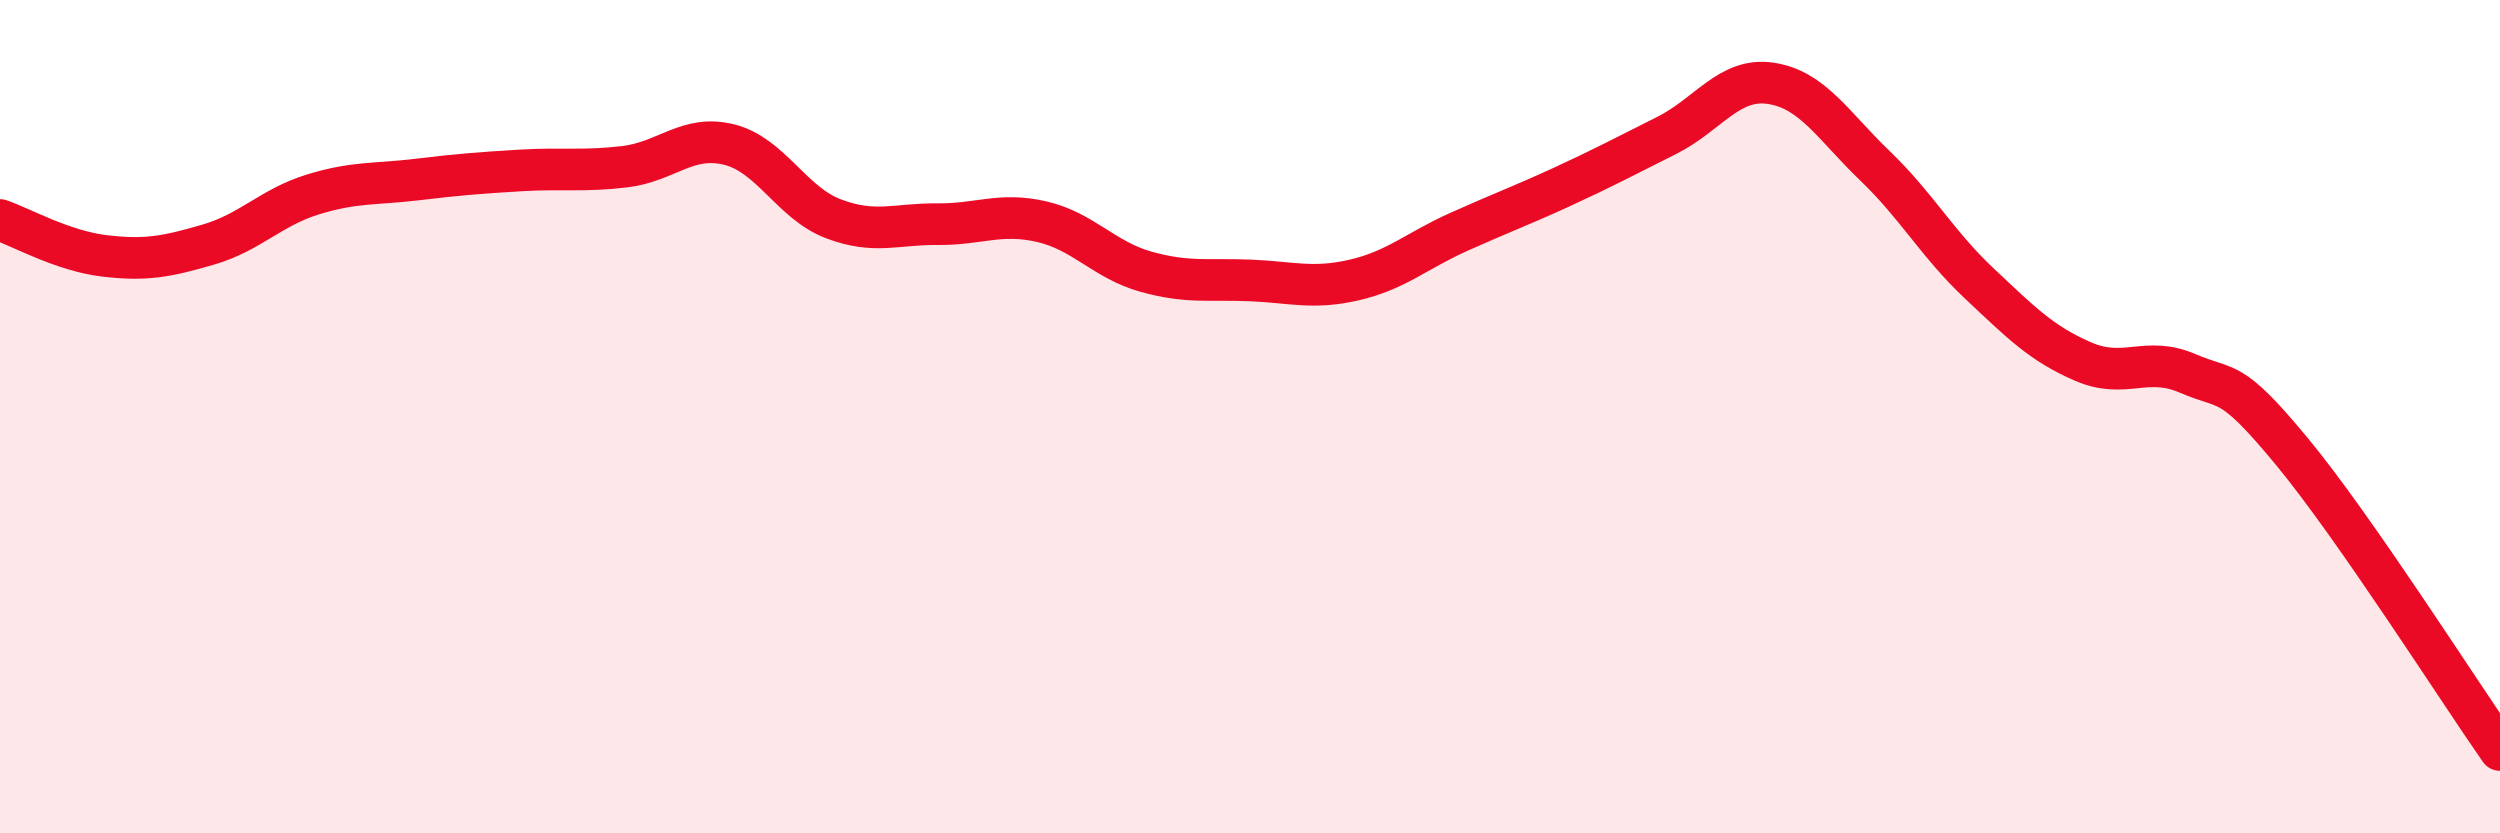 
    <svg width="60" height="20" viewBox="0 0 60 20" xmlns="http://www.w3.org/2000/svg">
      <path
        d="M 0,5.28 C 0.5,5.45 1.5,6.02 2.5,6.14 C 3.5,6.26 4,6.16 5,5.87 C 6,5.58 6.5,4.98 7.5,4.67 C 8.5,4.36 9,4.43 10,4.31 C 11,4.19 11.5,4.15 12.5,4.09 C 13.5,4.03 14,4.12 15,4 C 16,3.88 16.5,3.22 17.5,3.47 C 18.5,3.72 19,4.87 20,5.25 C 21,5.63 21.5,5.37 22.5,5.38 C 23.5,5.39 24,5.09 25,5.32 C 26,5.55 26.5,6.24 27.5,6.52 C 28.5,6.8 29,6.69 30,6.73 C 31,6.77 31.5,6.95 32.5,6.72 C 33.5,6.49 34,6.02 35,5.57 C 36,5.12 36.5,4.94 37.5,4.48 C 38.5,4.02 39,3.75 40,3.25 C 41,2.75 41.5,1.85 42.5,2 C 43.5,2.15 44,3.02 45,3.98 C 46,4.94 46.5,5.86 47.5,6.8 C 48.5,7.74 49,8.25 50,8.68 C 51,9.11 51.5,8.53 52.5,8.96 C 53.5,9.39 53.5,9.02 55,10.83 C 56.5,12.64 59,16.57 60,18L60 20L0 20Z"
        fill="#EB0A25"
        opacity="0.1"
        stroke-linecap="round"
        stroke-linejoin="round"
      />
      <path
        d="M 0,5.28 C 0.5,5.45 1.5,6.02 2.5,6.14 C 3.5,6.26 4,6.16 5,5.87 C 6,5.58 6.5,4.98 7.5,4.67 C 8.5,4.36 9,4.43 10,4.31 C 11,4.19 11.5,4.15 12.5,4.09 C 13.5,4.03 14,4.12 15,4 C 16,3.88 16.5,3.22 17.5,3.47 C 18.5,3.72 19,4.87 20,5.25 C 21,5.63 21.5,5.37 22.5,5.38 C 23.5,5.39 24,5.09 25,5.32 C 26,5.55 26.5,6.24 27.5,6.52 C 28.5,6.8 29,6.69 30,6.73 C 31,6.77 31.5,6.95 32.5,6.72 C 33.5,6.49 34,6.02 35,5.57 C 36,5.12 36.5,4.94 37.5,4.48 C 38.5,4.02 39,3.75 40,3.25 C 41,2.75 41.5,1.85 42.5,2 C 43.5,2.15 44,3.02 45,3.98 C 46,4.94 46.5,5.86 47.5,6.8 C 48.5,7.74 49,8.25 50,8.68 C 51,9.11 51.5,8.53 52.5,8.96 C 53.5,9.39 53.5,9.02 55,10.83 C 56.5,12.64 59,16.57 60,18"
        stroke="#EB0A25"
        stroke-width="1"
        fill="none"
        stroke-linecap="round"
        stroke-linejoin="round"
      />
    </svg>
  